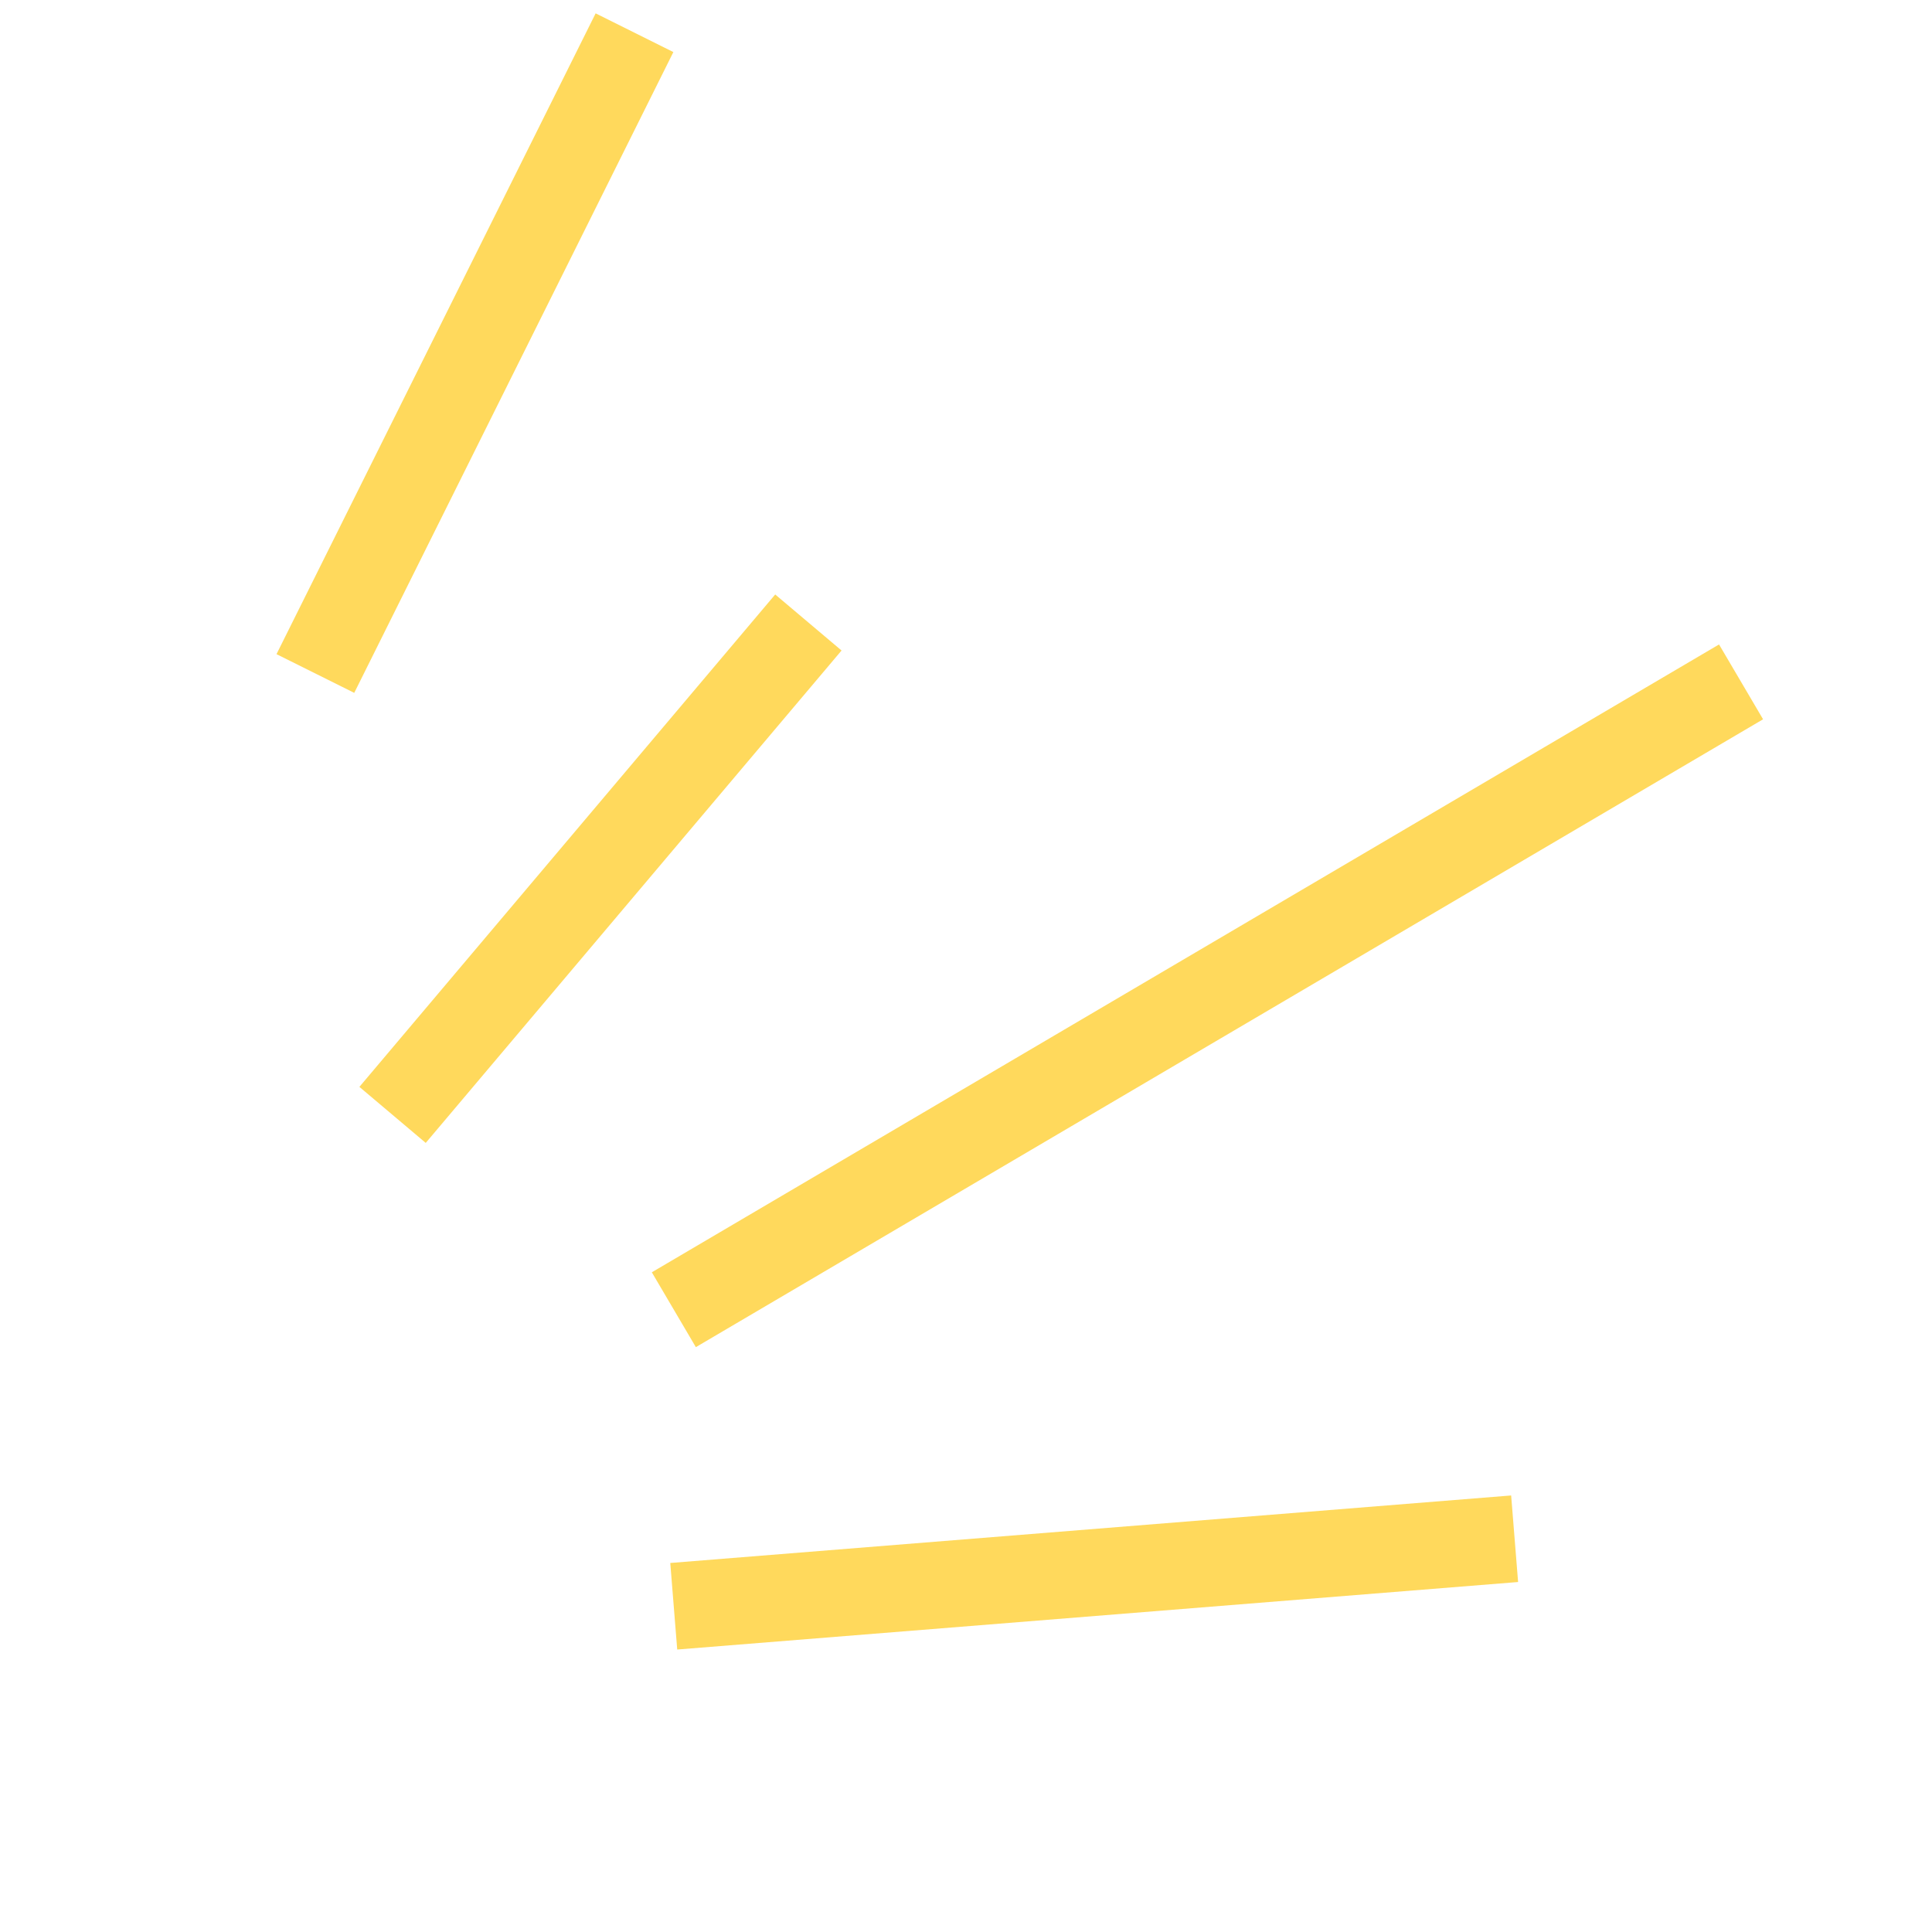 <svg width="89" height="89" viewBox="0 0 89 89" fill="none" xmlns="http://www.w3.org/2000/svg">
<path d="M14.528 31.026L29.229 1.507" stroke="#FFD95C" stroke-width="4" stroke-miterlimit="10"/>
<path d="M18.084 51.359L37.239 28.676" stroke="#FFD95C" stroke-width="4" stroke-miterlimit="10"/>
<path d="M31.037 73.994L69.773 70.884" stroke="#FFD95C" stroke-width="4" stroke-miterlimit="10"/>
<path d="M31.041 60.334L80.204 31.411" stroke="#FFD95C" stroke-width="4" stroke-miterlimit="10"/>
</svg>
